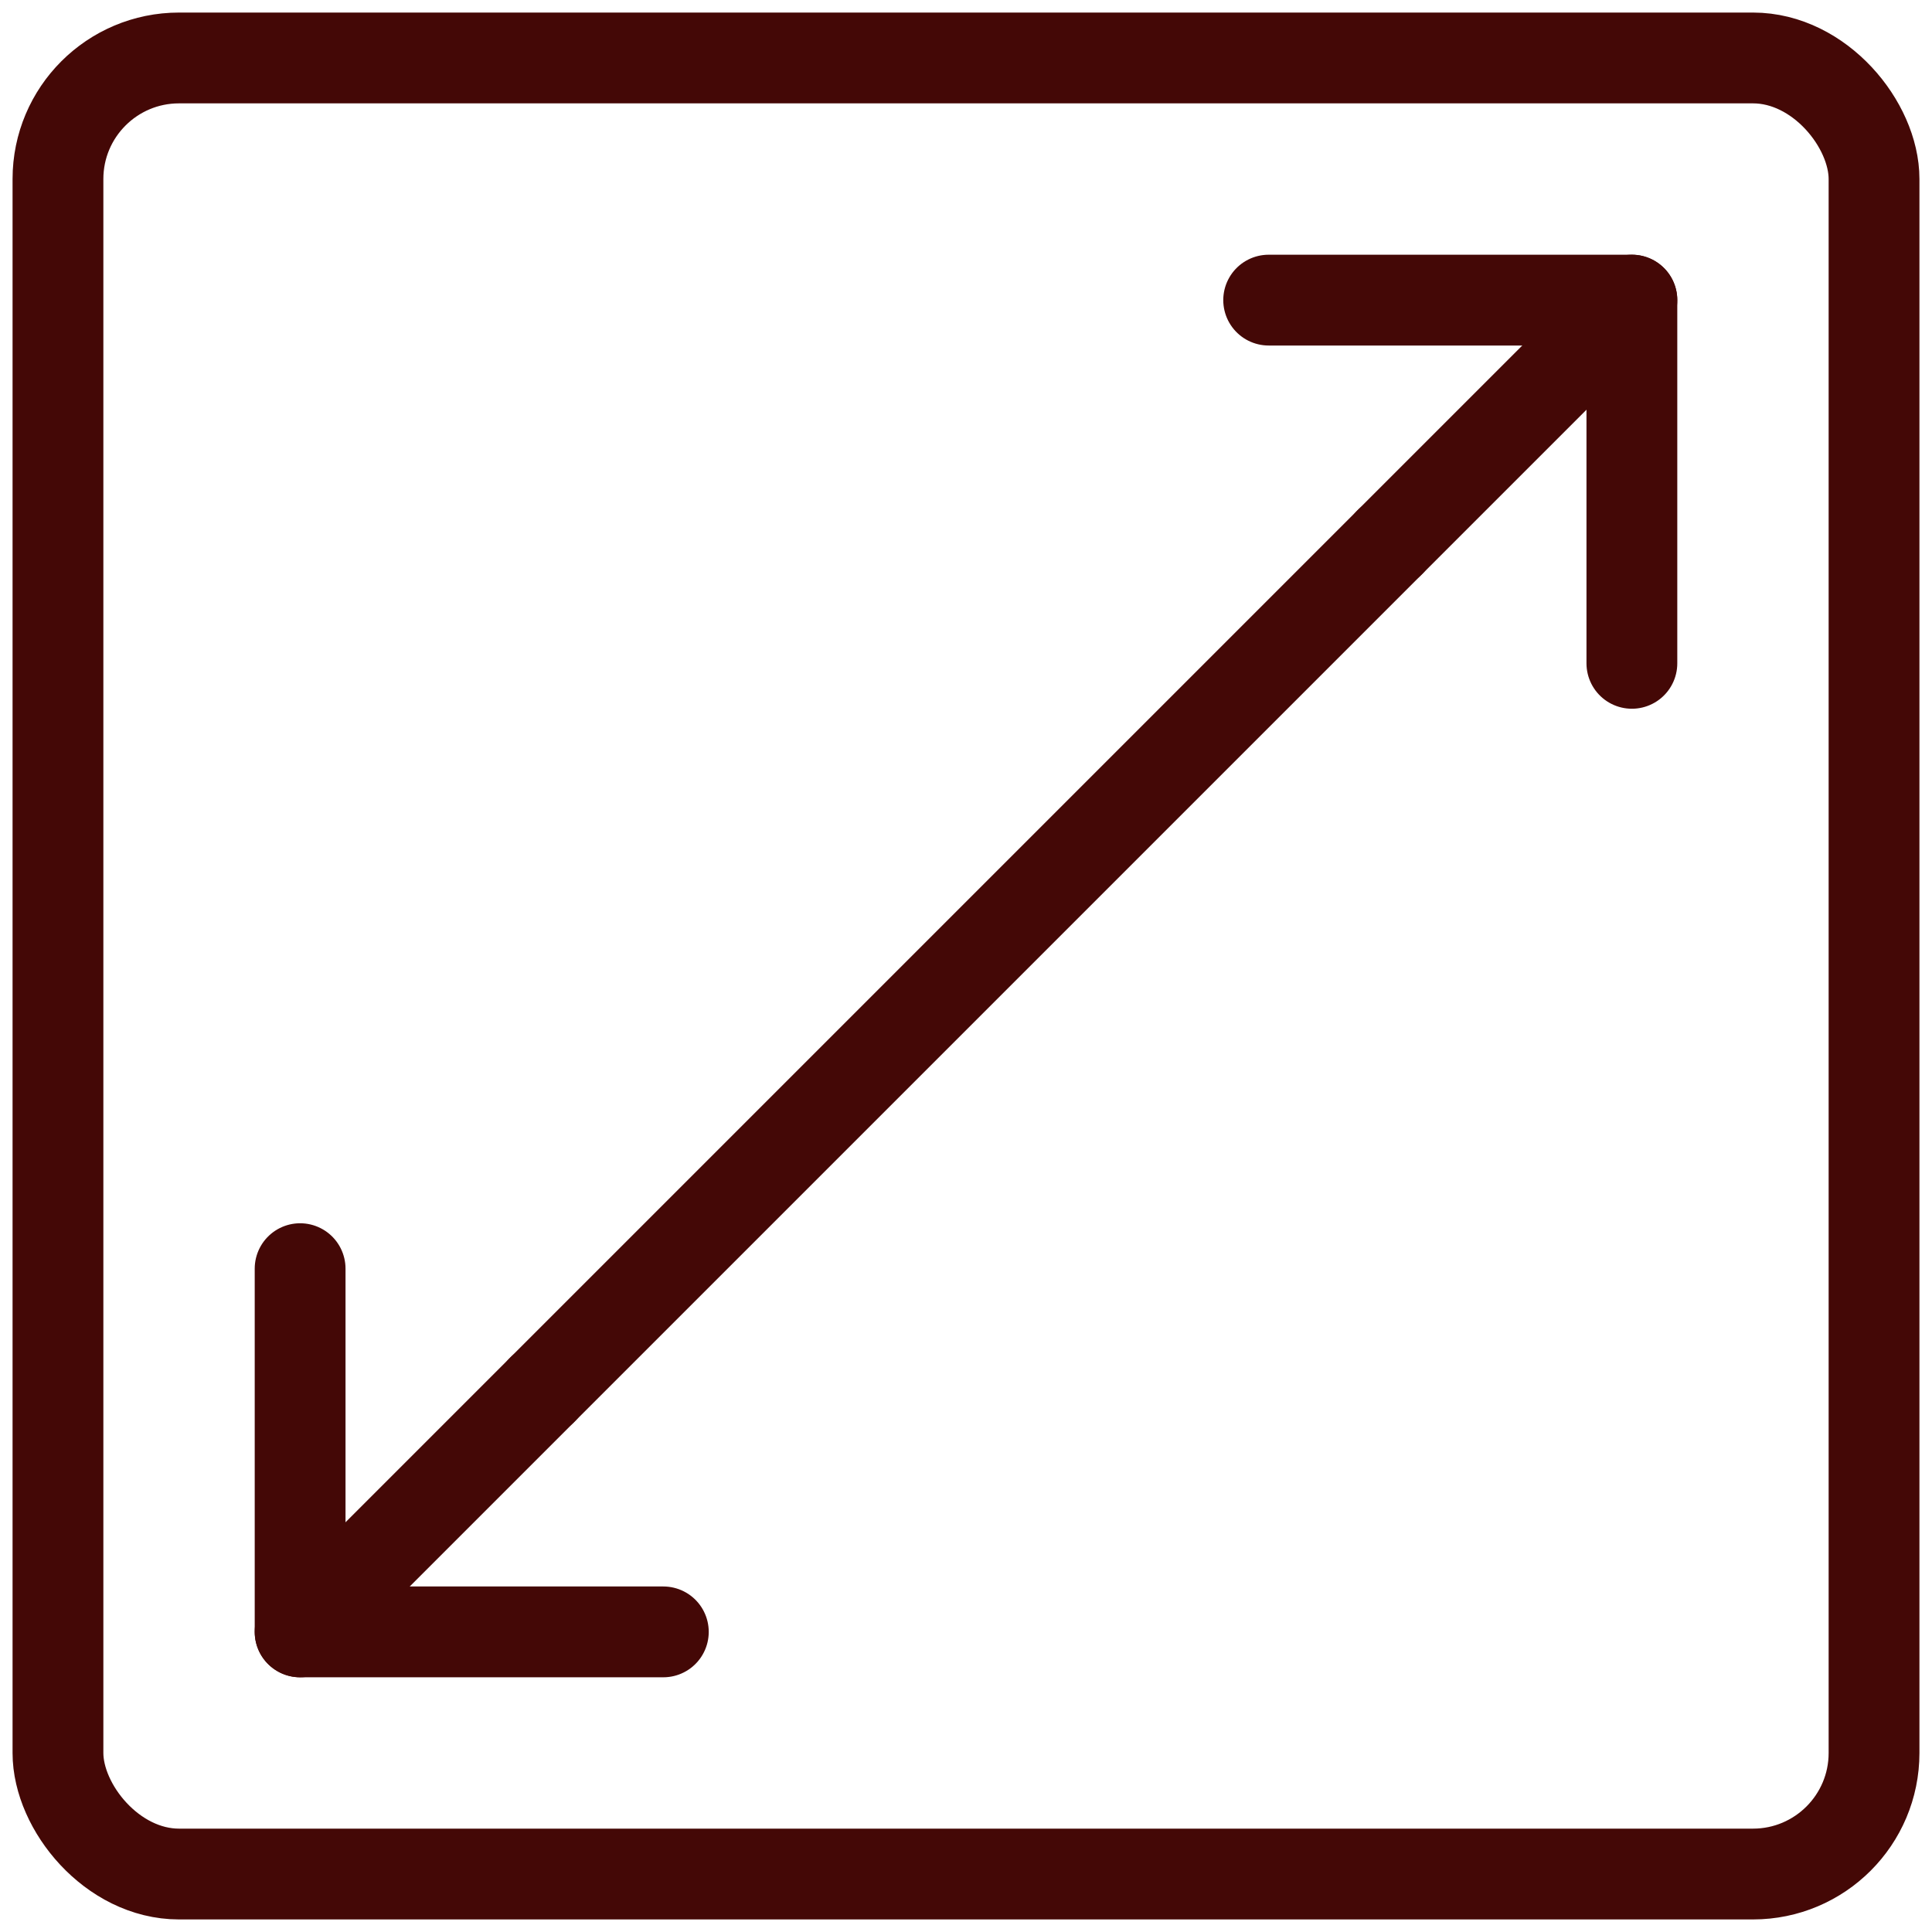 <?xml version="1.0" encoding="UTF-8"?><svg id="Layer_1" xmlns="http://www.w3.org/2000/svg" viewBox="0 0 50 50"><defs><style>.cls-1{fill:none;stroke:#440806;stroke-linecap:round;stroke-linejoin:round;stroke-width:2.35px;}</style></defs><rect class="cls-1" x="1.5" y="1.5" width="47" height="47" rx="3.133" ry="3.133"/><polyline class="cls-1" points="17.167 42.233 7.767 42.233 7.767 32.833"/><line class="cls-1" x1="14.033" y1="35.967" x2="35.967" y2="14.033"/><line class="cls-1" x1="14.033" y1="35.967" x2="7.767" y2="42.233"/><polyline class="cls-1" points="32.833 7.767 42.233 7.767 42.233 17.167"/><line class="cls-1" x1="35.967" y1="14.033" x2="42.233" y2="7.767"/></svg>